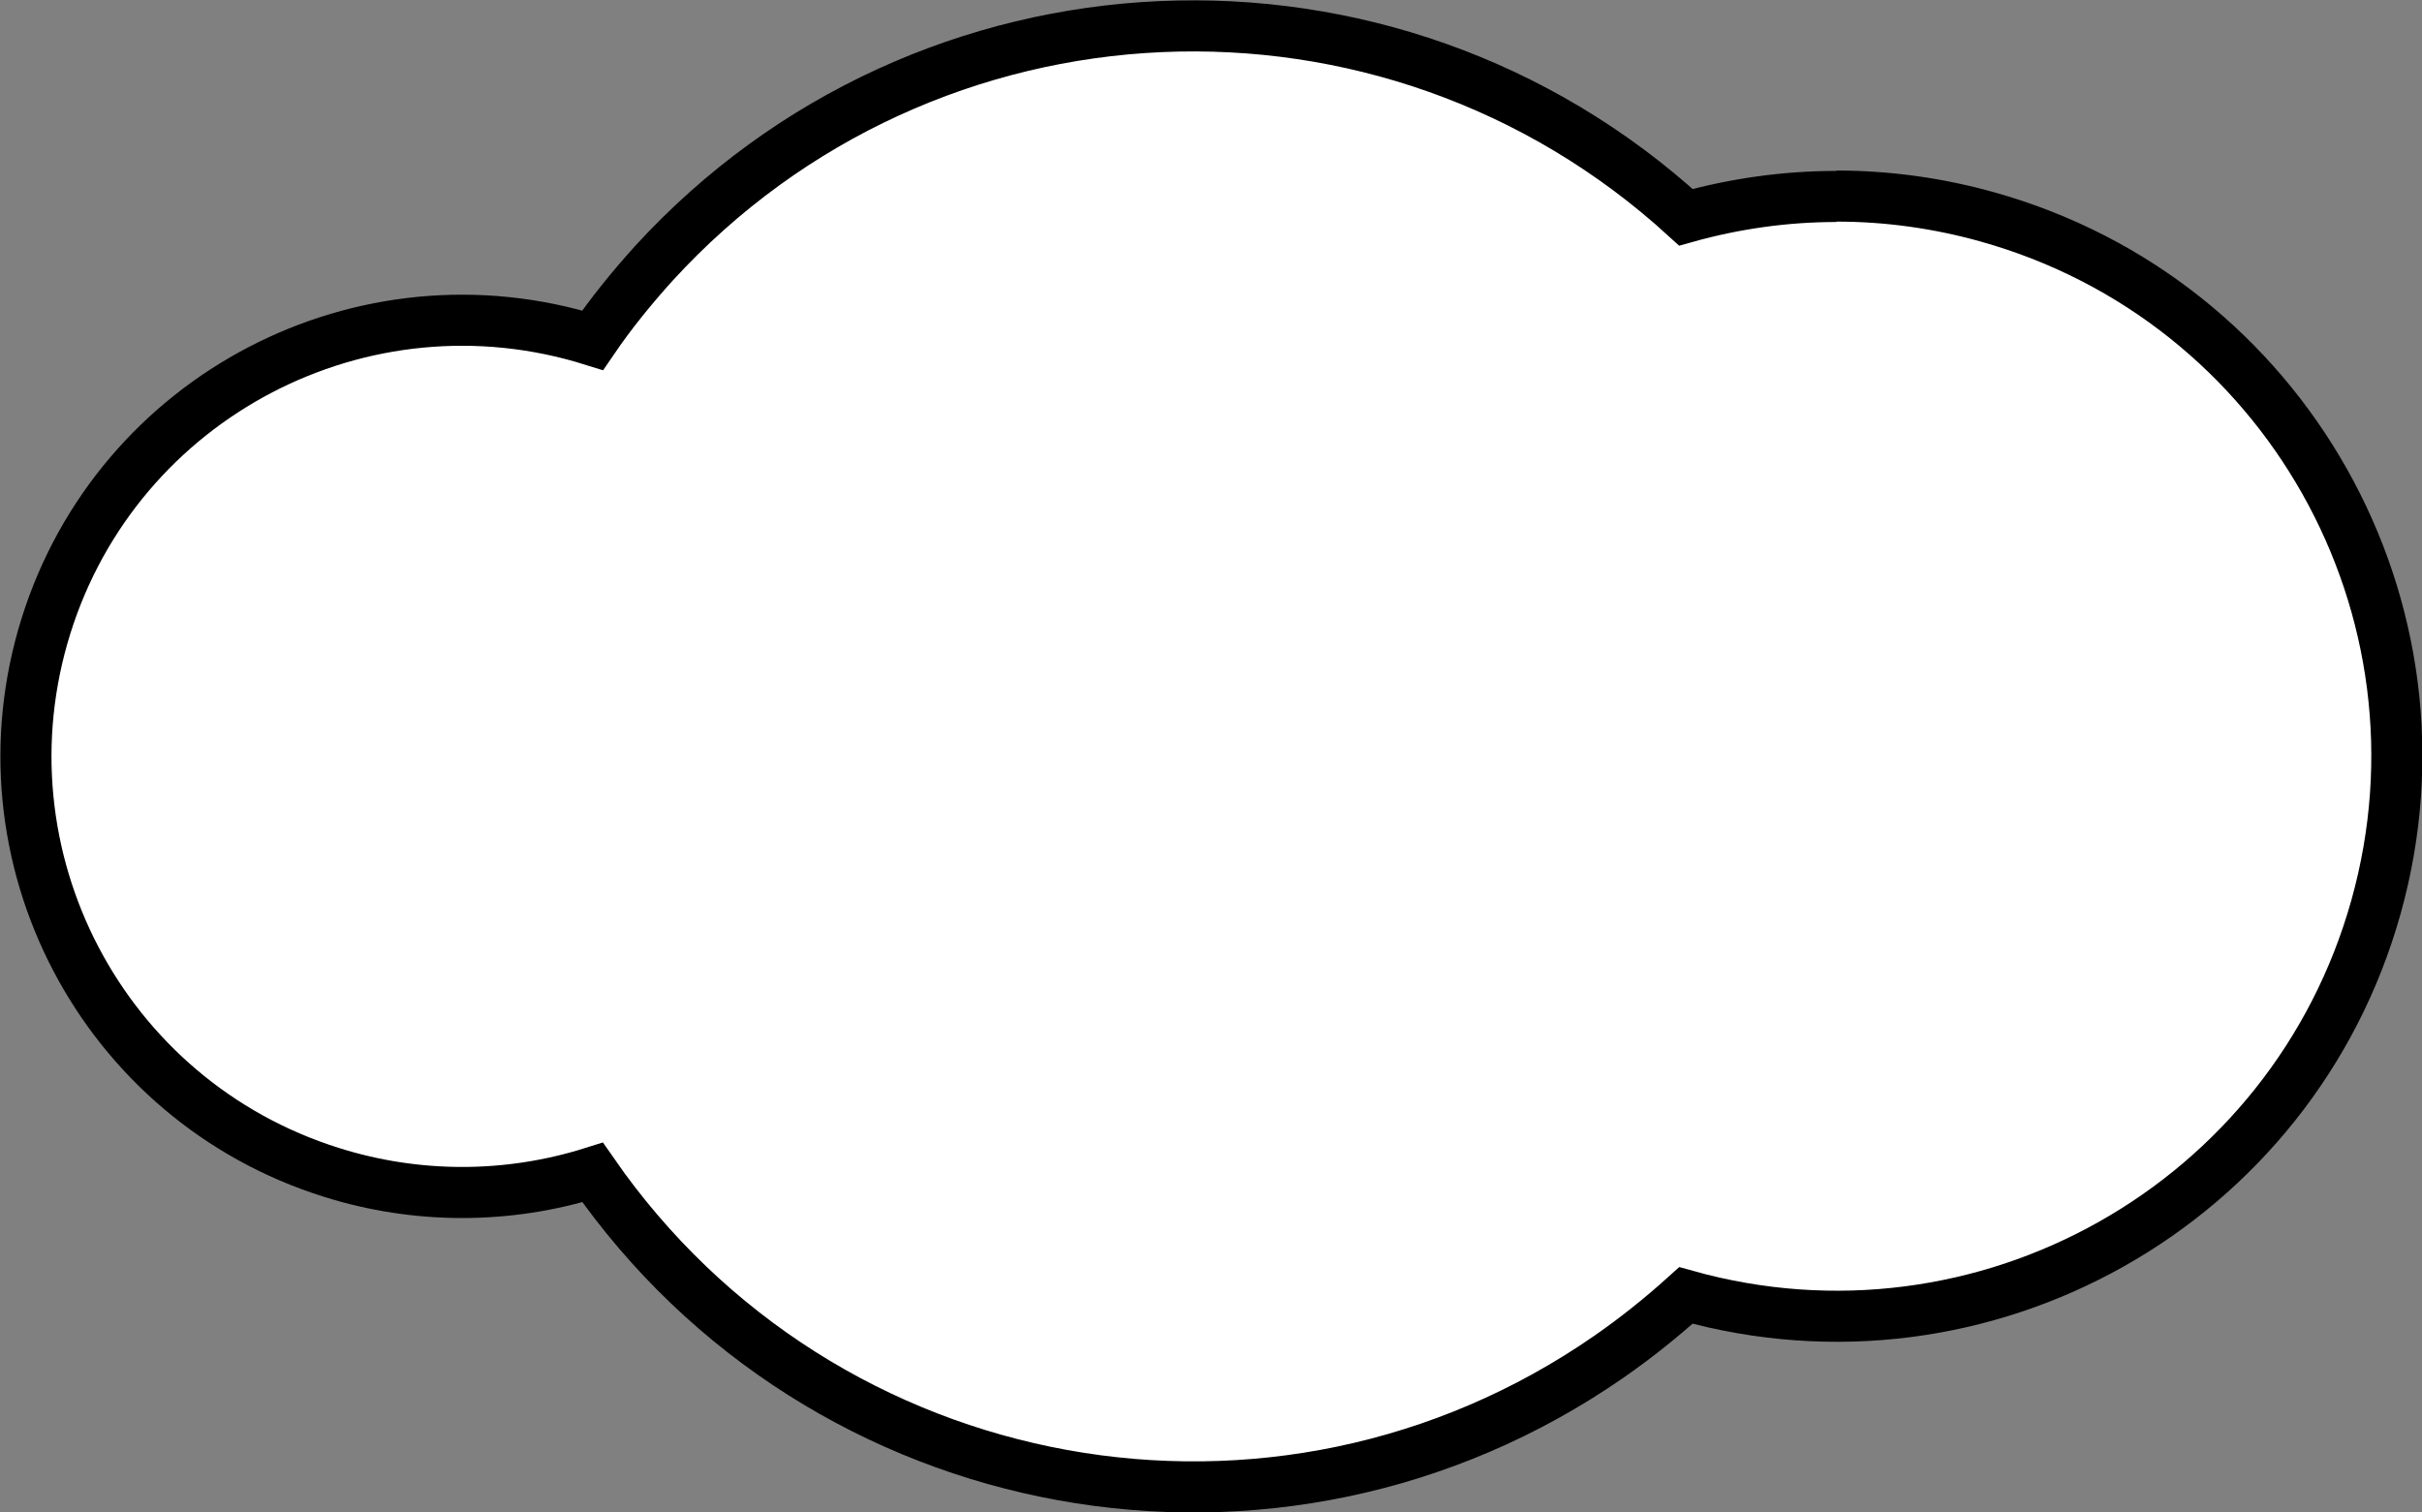 <?xml version="1.0" encoding="UTF-8"?><svg id="_レイヤー_2" xmlns="http://www.w3.org/2000/svg" viewBox="0 0 61.63 38.49"><rect x="0" y="0" width="61.63" height="38.49" fill="#808080" stroke="none"/><defs><style>.cls-1{fill:#fff;stroke:#000;stroke-width:1.3px;}</style></defs><g id="_レイヤー_1-2"><path id="_パス_12262" class="cls-1" d="M46.73,5c-1.29,0-2.58.18-3.83.53-7.58-6.93-19.33-6.4-26.26,1.17-.56.62-1.09,1.27-1.56,1.96-5.85-1.83-12.08,1.42-13.91,7.27-1.83,5.85,1.42,12.08,7.27,13.91,2.16.68,4.48.68,6.64,0,5.85,8.44,17.43,10.54,25.86,4.69.69-.48,1.34-1,1.96-1.56,7.58,2.12,15.44-2.31,17.56-9.89,2.12-7.58-2.31-15.44-9.89-17.56-1.25-.35-2.54-.53-3.84-.53"/></g></svg>